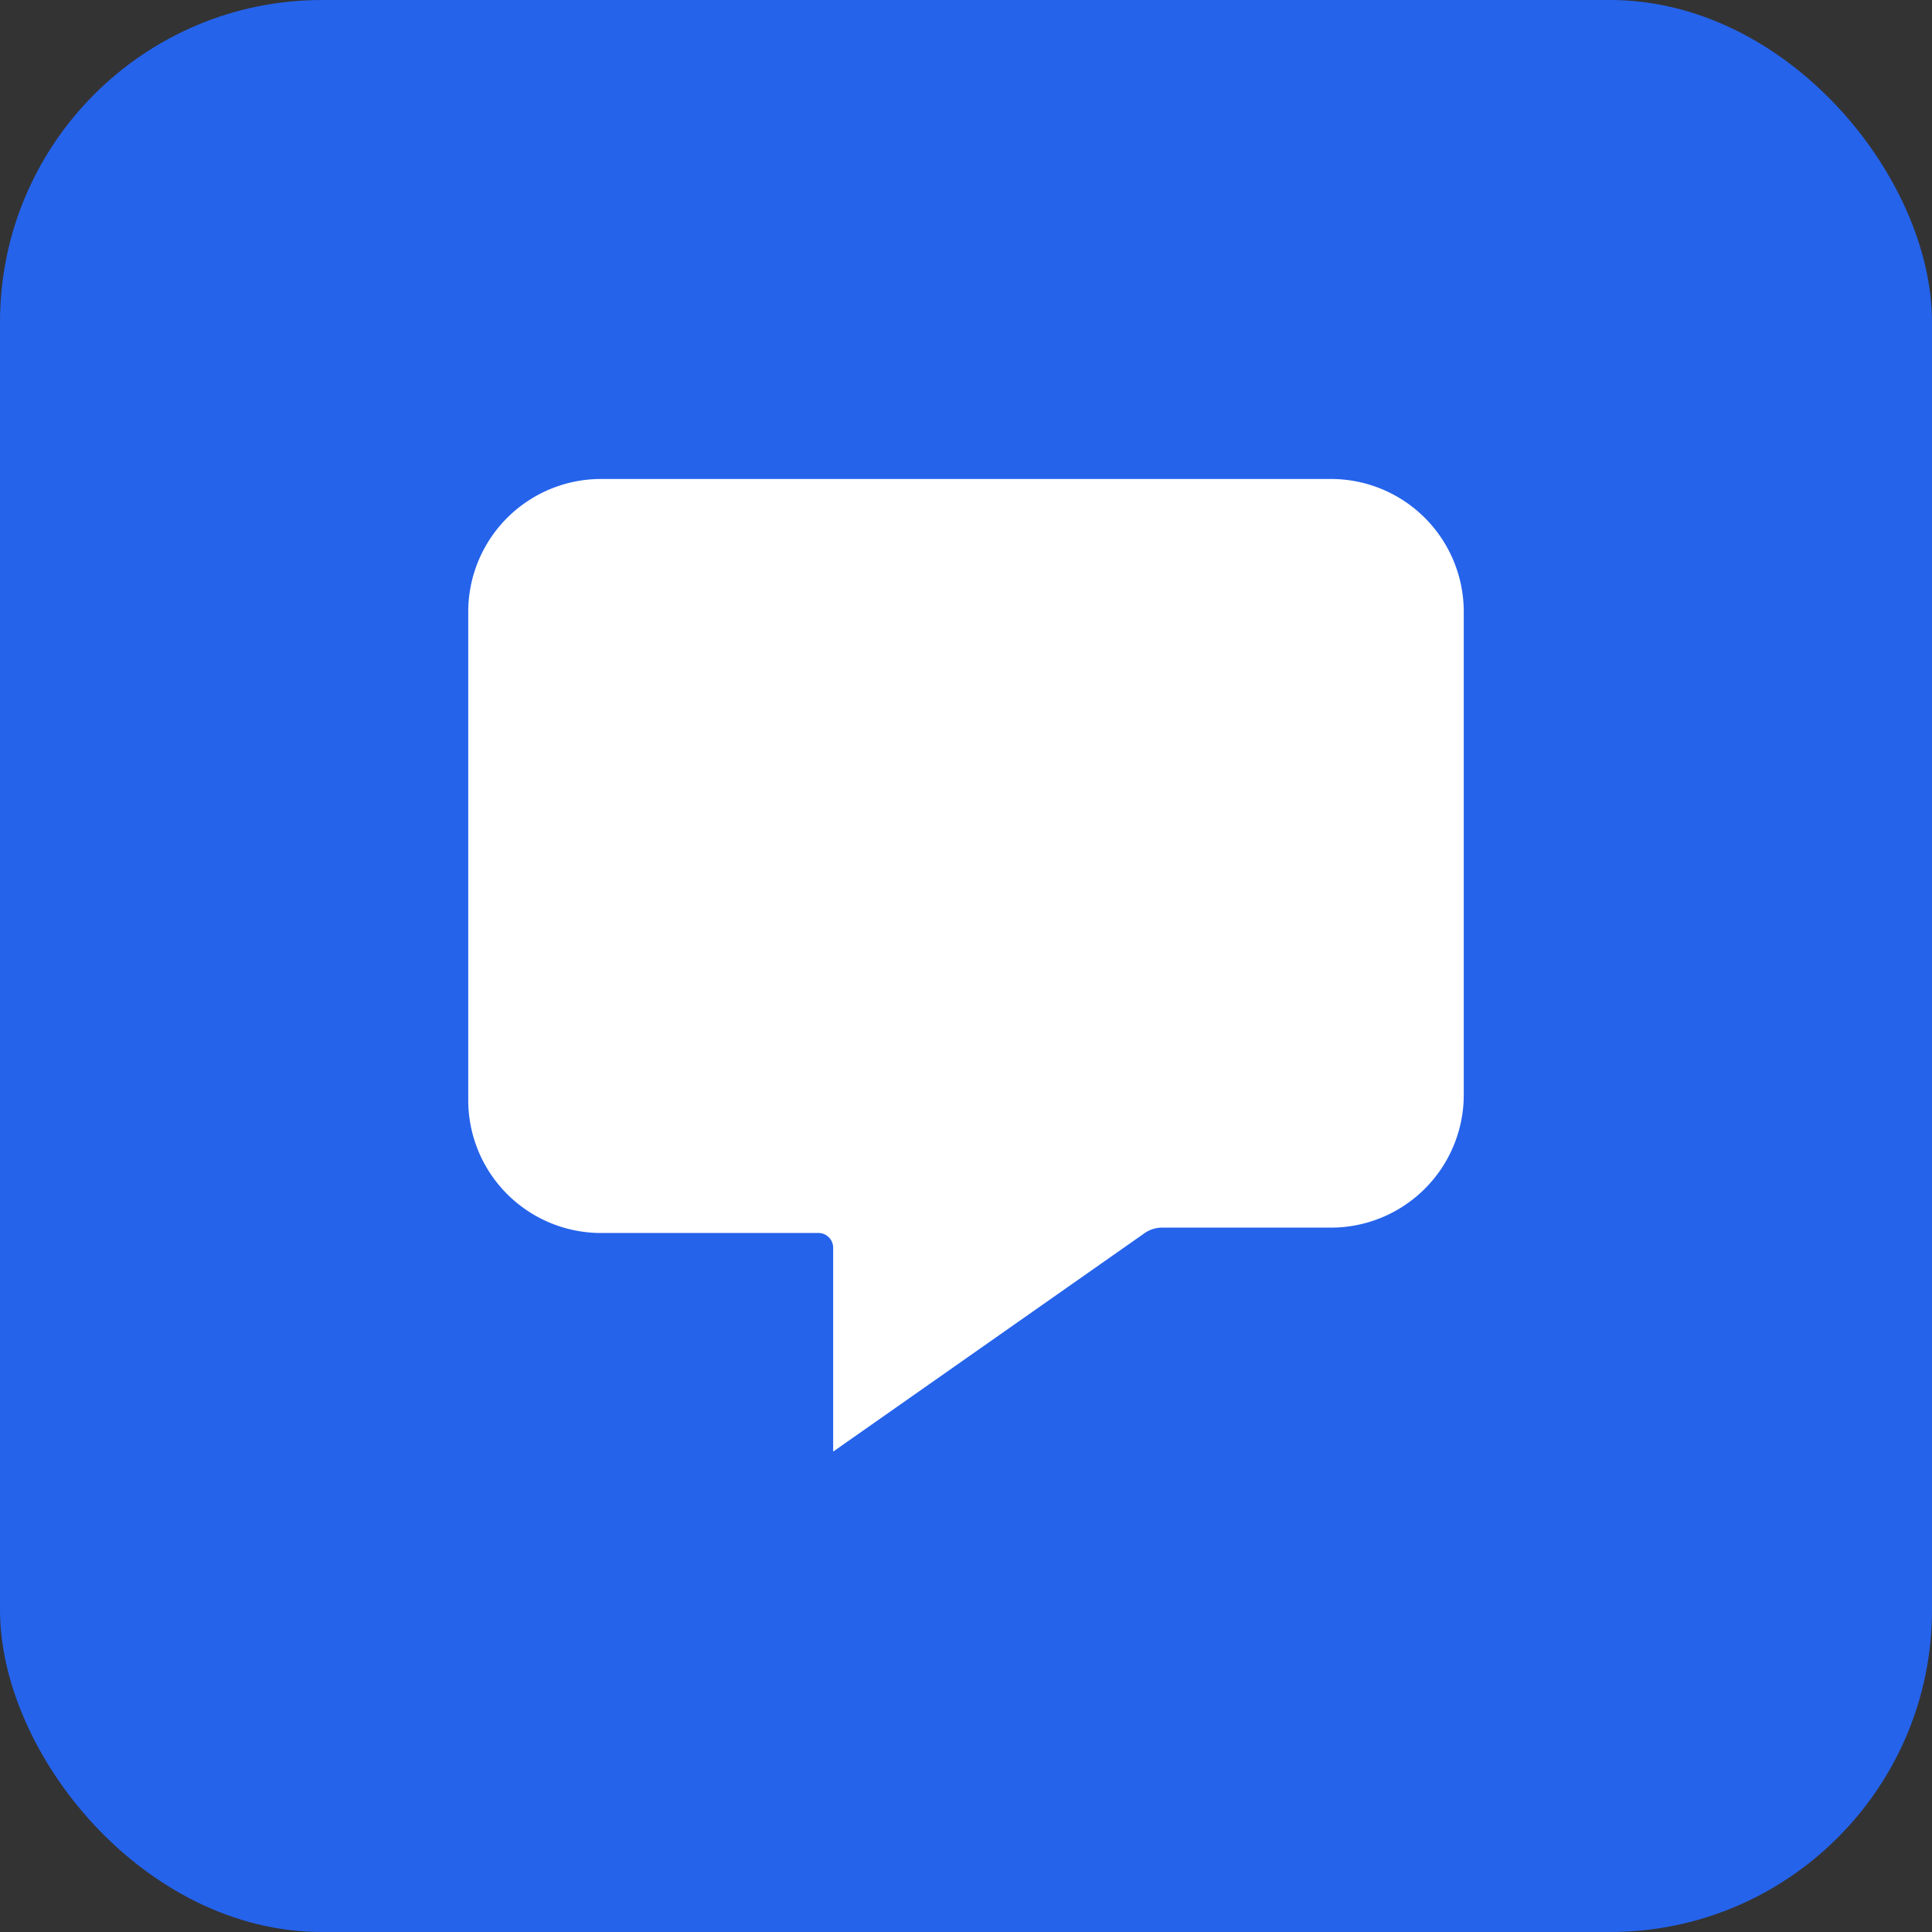 <svg xmlns="http://www.w3.org/2000/svg" viewBox="0 0 180 180" fill="none">
  <rect x="0" y="0" width="180" height="180" fill="#333333" stroke="none"/>
  <rect width="180" height="180" rx="30" fill="#2563eb"/>
  <path d="M45 57a11 11 0 0 1 11-11h68a11 11 0 0 1 11 11v45a11 11 0 0 1-11 11h-15.706a4.25 4.25 0 0 0-2.541.831L79 132.598V116.25a2.75 2.75 0 0 0-2.75-2.75H56a11 11 0 0 1-11-11V57Z" fill="white" stroke="white" stroke-width="2.75"/>
</svg>